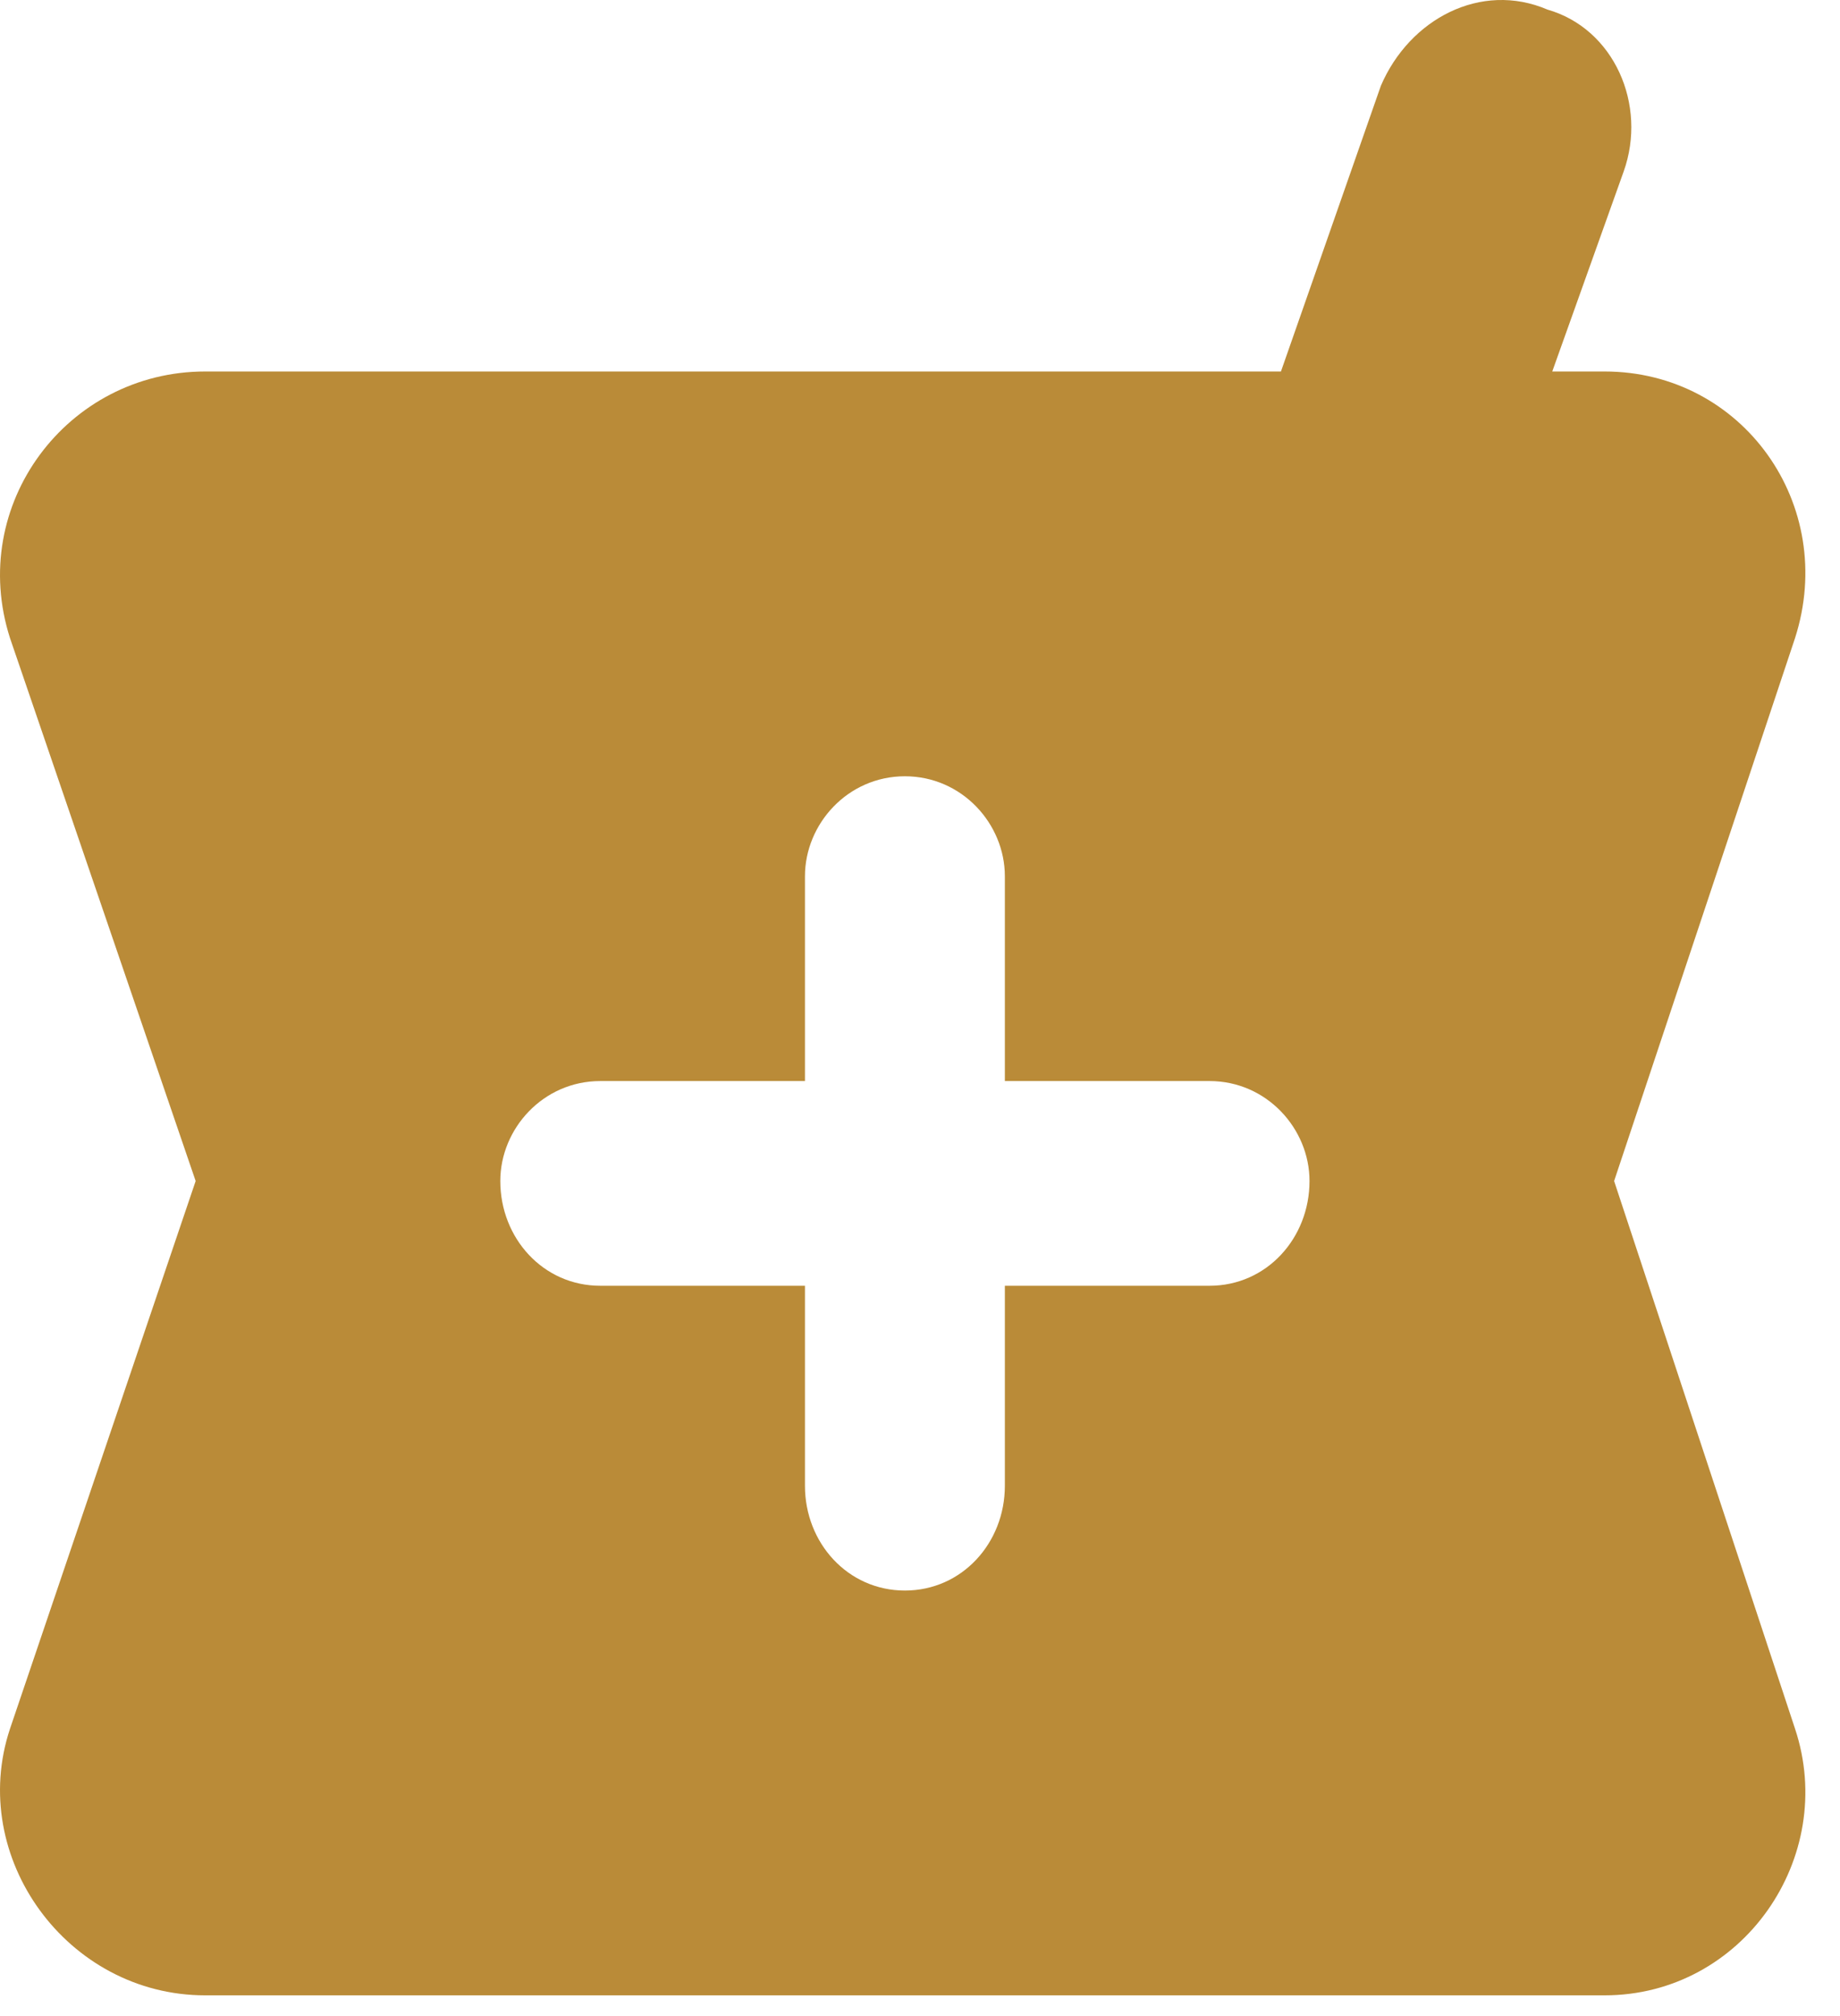 <?xml version="1.0" encoding="utf-8"?>
<svg xmlns="http://www.w3.org/2000/svg" fill="none" height="100%" overflow="visible" preserveAspectRatio="none" style="display: block;" viewBox="0 0 42 46" width="100%">
<path d="M36.627 8.476C39.778 8.476 41.951 11.519 40.973 14.561L36.844 26.947L40.973 39.442C41.951 42.376 39.778 45.527 36.627 45.527H4.684C1.533 45.527 -0.749 42.376 0.229 39.442L4.466 26.947L0.229 14.561C-0.749 11.519 1.533 8.476 4.684 8.476H29.239L31.52 1.957C32.172 0.436 33.802 -0.433 35.323 0.219C36.844 0.654 37.605 2.392 37.062 3.913L35.432 8.476H36.627ZM27.609 29.337C28.913 29.337 29.891 28.251 29.891 26.947C29.891 25.752 28.913 24.666 27.609 24.666H22.937V19.994C22.937 18.798 21.959 17.712 20.655 17.712C19.352 17.712 18.374 18.798 18.374 19.994V24.666H13.702C12.398 24.666 11.42 25.752 11.42 26.947C11.42 28.251 12.398 29.337 13.702 29.337H18.374V33.901C18.374 35.205 19.352 36.291 20.655 36.291C21.959 36.291 22.937 35.205 22.937 33.901V29.337H27.609Z" fill="#BA8B38" id="local_pharmacy"/>
</svg>
